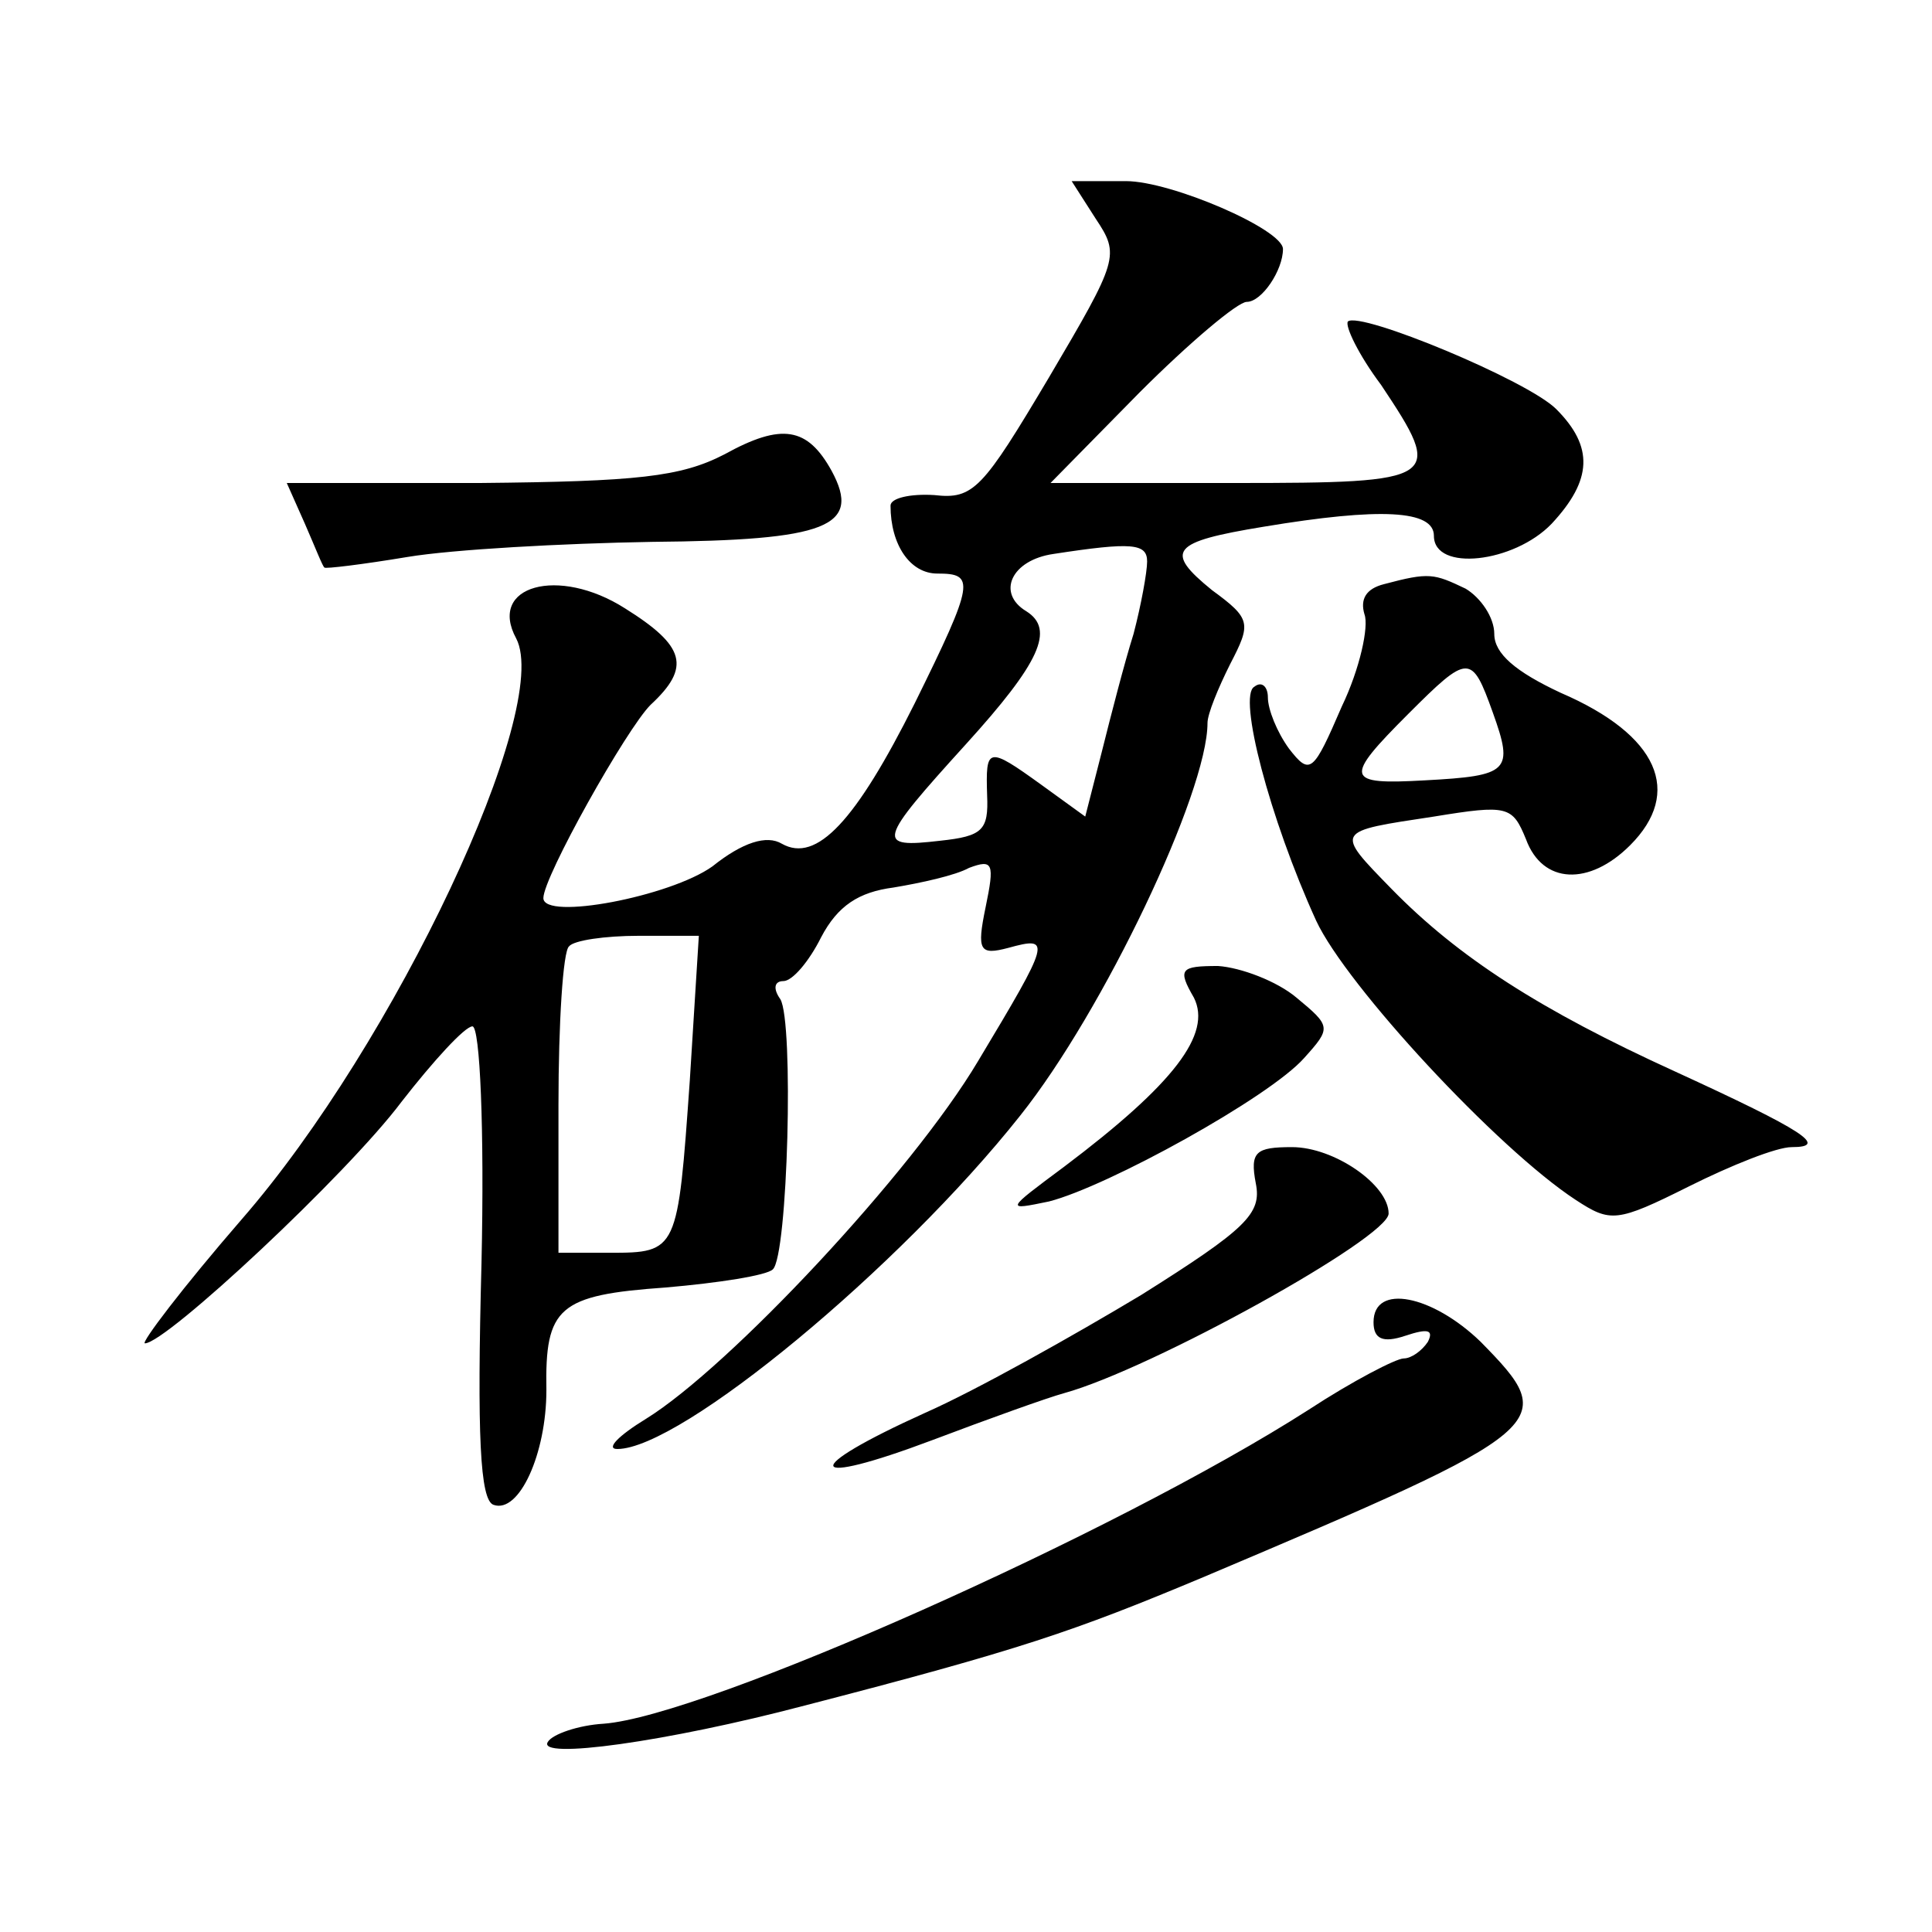 <?xml version="1.0" standalone="no"?>
<!DOCTYPE svg PUBLIC "-//W3C//DTD SVG 20010904//EN"
 "http://www.w3.org/TR/2001/REC-SVG-20010904/DTD/svg10.dtd">
<svg version="1.0" xmlns="http://www.w3.org/2000/svg"
 width="128pt" height="128pt" viewBox="0 0 128 128"
 preserveAspectRatio="xMidYMid meet">
<g transform="translate(0,128) scale(0.1,-0.1)"
fill="#0" stroke="none">
<path d="M726 1135 c16 -24 15 -27 -31 -105 -44 -74 -50 -81 -76 -78 -16 1 -29
-2 -29 -7 0 -26 13 -45 31 -45 25 0 25 -5 -15 -86 -39 -78 -65 -106 -88 -93 -10
6 -26 1 -46 -15 -28 -20 -112 -36 -112 -21 0 14 55 112 71 128 27 25 23 39 -17
64 -44 28 -91 15 -72 -20 24 -46 -80 -268 -182 -385 -39 -45 -67 -82 -64 -82 14
0 134 112 170 160 21 27 42 50 47 50 5 0 8 -68 6 -157 -3 -114 -1 -157 8 -160 17
-6 35 34 35 76 -1 55 8 63 79 68 35 3 67 8 71 12 10 9 14 164 5 179 -5 7 -4 12
2 12 6 0 17 13 25 29 11 21 25 30 48 33 18 3 41 8 50 13 16 6 17 3 11 -26 -6 -29
-4 -32 15 -27 29 8 28 5 -20 -75 -44 -74 -165 -203 -220 -237 -18 -11 -27 -20 -19
-20 42 0 187 120 267 221 55 69 124 214 124 260 0 6 7 23 15 39 14 27 14 30 -12
49 -32 26 -27 32 34 42 78 13 113 11 113 -6 0 -24 53 -18 78 8 27 29 28 51 3 76
-19 19 -130 65 -138 58 -2 -3 7 -22 22 -42 42 -63 40 -65 -97 -65 l-122 0 59 60
c33 33 65 60 71 60 10 0 24 21 24 35 0 13 -74 45 -104 45 l-36 0 16 -25z m34 -227
c0 -7 -4 -29 -9 -48 -6 -19 -15 -54 -21 -78 l-11 -43 -29 21 c-36 26 -37 25 -36
-7 1 -23 -3 -27 -31 -30 -43 -5 -42 -1 17 64 49 54 59 76 40 88 -20 12 -10 34 18
38 52 8 62 7 62 -5z m-303 -344 c-8 -113 -8 -114 -53 -114 l-34 0 0 98 c0 54 3
102 7 105 3 4 24 7 46 7 l40 0 -6 -96z M480 979 c-29 -15 -58 -18 -162 -19 l-128
0 12 -27 c7 -16 12 -29 13 -29 0 -1 25 2 55 7 30 5 103 9 162 10 116 1 139 10 119
47 -16 29 -33 32 -71 11z M917 893 c-12 -3 -16 -10 -13 -20 3 -8 -3 -36 -15 -61
-19 -44 -21 -46 -35 -28 -8 11 -14 26 -14 34 0 7 -4 11 -9 7 -11 -6 10 -87 41 -155
20 -43 120 -151 172 -185 23 -15 27 -15 75 9 28 14 58 26 68 26 25 0 8 11 -77 50
-90 41 -144 76 -188 121 -38 39 -38 38 28 48 49 8 52 7 61 -15 11 -30 42 -31 69
-4 35 35 19 73 -46 101 -30 14 -44 26 -44 39 0 11 -9 24 -19 30 -21 10 -24 11 -54
3z m72 -85 c14 -39 11 -42 -45 -45 -53 -3 -54 1 -11 44 40 40 42 40 56 1z M791
619 c12 -24 -13 -57 -86 -112 -39 -29 -39 -29 -10 -23 39 10 146 69 169 95 18 20
18 21 -5 40 -13 11 -37 20 -52 21 -25 0 -27 -2 -16 -21z M832 496 c4 -20 -6 -30
-76 -74 -45 -27 -109 -63 -143 -78 -84 -38 -80 -50 5 -18 37 14 76 28 87 31 58
16 215 103 215 119 0 19 -36 44 -64 44 -24 0 -28 -3 -24 -24z M910 404 c0 -11 6
-14 21 -9 15 5 19 4 15 -4 -4 -6 -11 -11 -16 -11 -5 0 -34 -15 -63 -34 -128 -82
-400 -203 -467 -208 -17 -1 -34 -7 -37 -12 -8 -12 79 0 170 24 143 37 178 49 264
85 234 99 237 102 184 156 -32 31 -71 39 -71 13z"/>
</g>
</svg>
